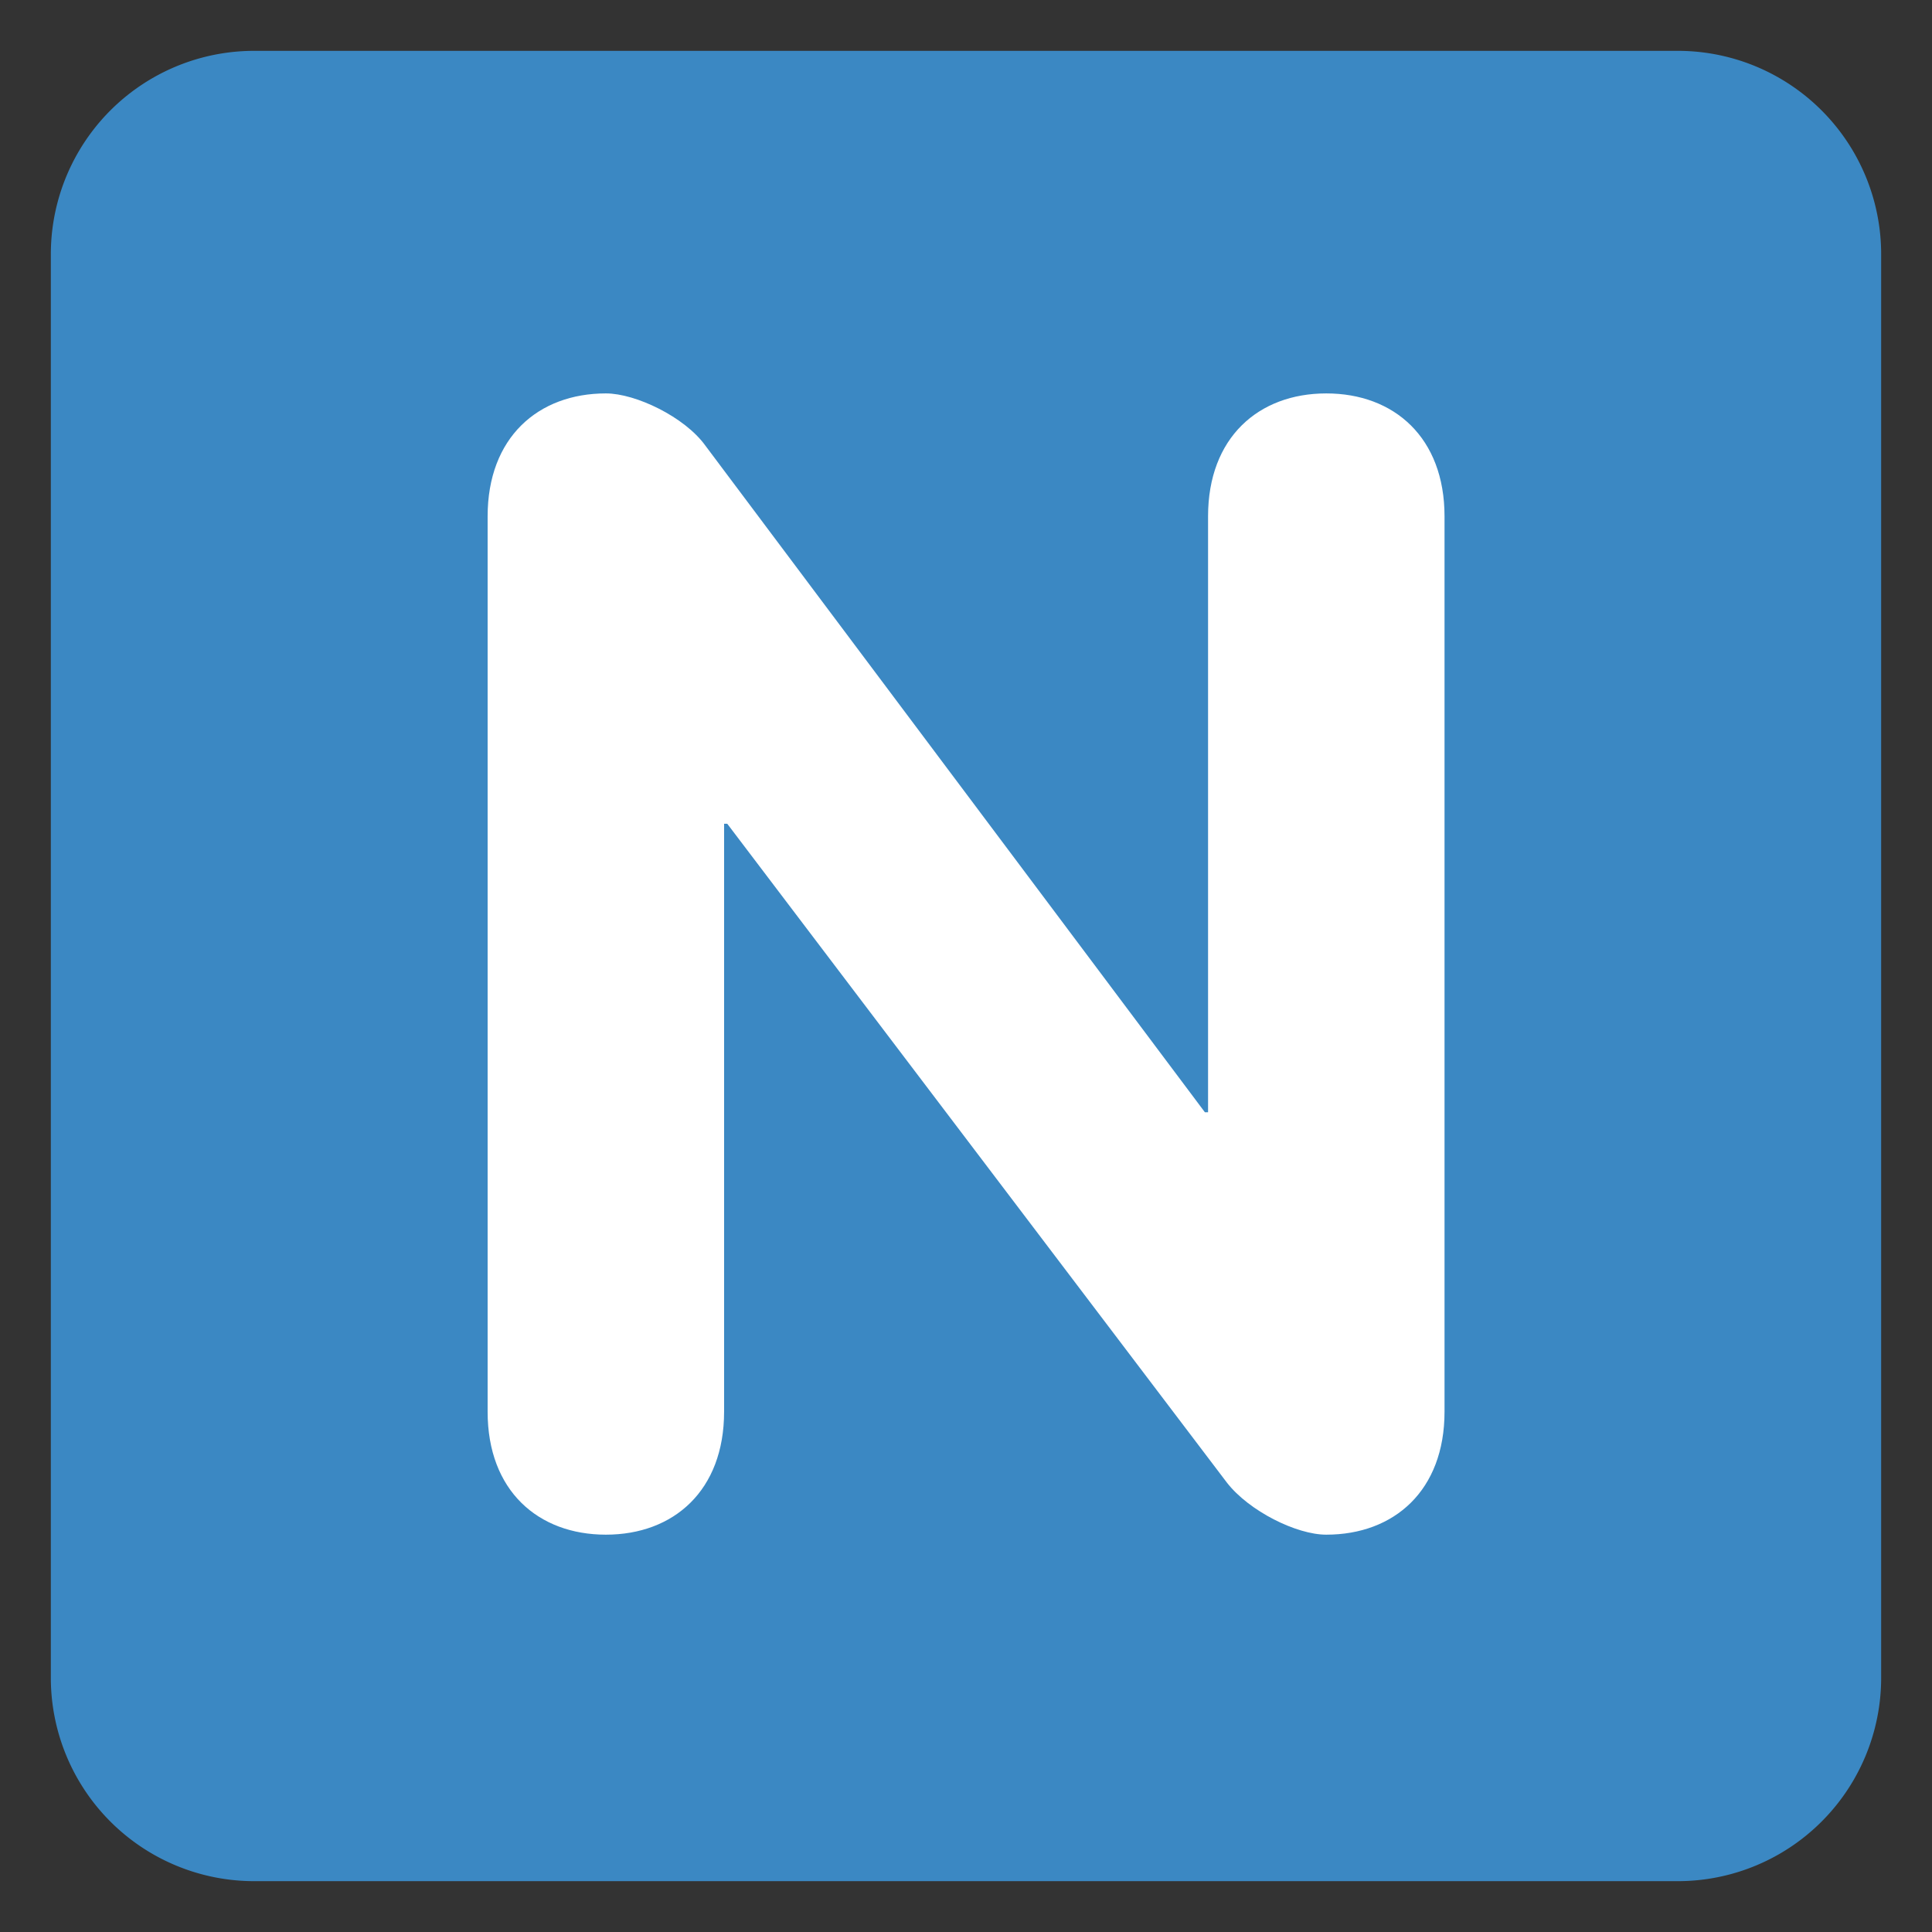 <svg xmlns="http://www.w3.org/2000/svg" viewBox="0 0 47.5 47.5" id="n"><rect x="0" y="0" width="47.5" height="47.5" fill="#333333" stroke="none"/><defs><clipPath id="a"><path d="M0 38h38V0H0v38Z"></path></clipPath></defs><g clip-path="url(#a)" transform="matrix(1.25 0 0 -1.25 0 47.5)"><path fill="#3b88c3" d="M37 5a4 4 0 0 0-4-4H5a4 4 0 0 0-4 4v28a4 4 0 0 0 4 4h28a4 4 0 0 0 4-4V5Z"></path><path fill="#fff" d="M9.591 27.844c0 1.55.992 2.418 2.326 2.418.589 0 1.55-.465 1.953-1.022l9.829-13.117h.062v11.721c0 1.55.993 2.418 2.325 2.418 1.334 0 2.326-.868 2.326-2.418V10.233c0-1.551-.992-2.418-2.326-2.418-.588 0-1.519.465-1.953 1.022l-9.829 12.961h-.062V10.233c0-1.551-.992-2.418-2.325-2.418-1.334 0-2.326.867-2.326 2.418v17.611Z"></path></g></svg>